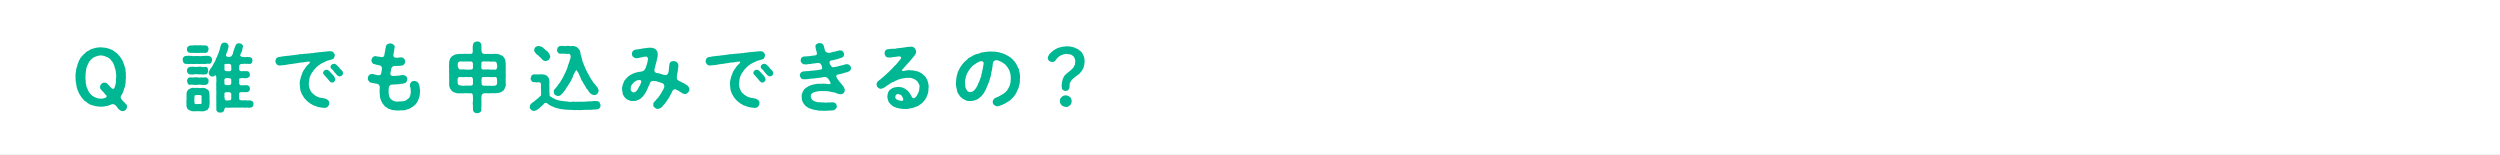<?xml version="1.0" encoding="UTF-8"?><svg xmlns="http://www.w3.org/2000/svg" width="1000" height="61.97" viewBox="0 0 1000 61.97"><rect x="0" y="0" width="1000" height="61.97" fill="#333333" stroke="none"/><defs><style>.d{fill:#fff;}.e{fill:#00b793;}</style></defs><g id="a"/><g id="b"><g id="c"><rect class="d" width="1000" height="61.97" transform="translate(1000 61.97) rotate(180)"/><path class="e" d="M50.79,42.78c0,.45-.24,.9-.54,1.2-.39,.36-.78,.48-1.26,.48-.54,0-1.02-.36-1.41-.69-.24-.21-.3-.3-.6-.69-.09-.24-.48-.75-.87-1.02-.45-.48-1.23-.51-1.68-.24-.81,.42-1.05,.39-1.44,.51-.48,.15-.93,.12-1.32,.27-.42,0-1.02,.03-1.35,.09-.57-.12-1.14-.06-1.89-.18-.51-.06-1.14-.3-1.8-.51-.27-.03-.63-.12-.87-.39-.42-.21-.54-.18-.81-.48-.18-.24-.51-.42-.75-.57-.33-.12-.45-.24-.72-.63-.21-.27-.51-.57-.81-.93-.27-.45-.51-.66-.69-1.05-.24-.3-.51-.84-.57-1.11-.12-.36-.42-.72-.45-1.17-.21-.3-.3-.84-.33-1.17-.03-.36-.15-.93-.21-1.23-.06-.45-.21-.84-.15-1.23-.15-.36,.03-.75-.03-1.26-.12-.51-.12-.84,.03-1.23-.06-.27,.09-.93,.15-1.23,0-.45,.09-.84,.21-1.2,.09-.27,.33-.66,.33-1.2,.18-.51,.3-.66,.45-1.17,.06-.36,.21-.63,.57-1.08,.03-.33,.39-.75,.66-1.02,.3-.39,.63-.63,.81-.93,.24-.15,.6-.3,.72-.66,.18-.21,.45-.33,.78-.57,.36-.09,.57-.27,.81-.45,.36-.24,.66-.27,.87-.42,.66-.12,1.14-.42,1.8-.51,.51-.09,1.38-.21,1.89-.18,.69,.06,1.35,.15,1.89,.18,.69,.09,1.11,.3,1.8,.51,.33,.06,.45,.24,.87,.39,.36,.09,.51,.39,.81,.48,.24,.27,.42,.39,.75,.54,.21,.24,.57,.54,.72,.66,.27,.42,.48,.6,.81,.93,.3,.33,.39,.75,.69,1.02,.15,.3,.42,.9,.57,1.11,0,.27,.36,.87,.45,1.17,.03,.48,.27,.81,.33,1.17,.21,.36,.24,.75,.21,1.23,0,.48,.18,.78,.12,1.23-.06,.42-.03,.87,.06,1.23-.15,.84-.12,1.53-.15,2.22,.06,.48-.24,.63-.18,1.08,.06,.24-.24,.84-.24,1.05-.24,.27-.24,.81-.36,1.02-.06,.45-.39,.84-.42,1.02-.15,.48-.24,.57-.6,1.08-.3,.36-.24,1.14,.3,1.62,.48,.66,.57,.69,.9,.96,.21,.18,.36,.39,.6,.66,.39,.3,.63,.69,.54,1.29Zm-4.35-11.97c.12-.54,.03-1.05-.06-1.5,.06-.36-.15-1.02-.21-1.5-.18-.39-.39-.96-.42-1.44-.21-.42-.42-.93-.6-1.35-.3-.54-.72-.69-.9-1.2-.24-.39-.72-.51-1.14-.87-.54-.15-.96-.39-1.32-.54-.63-.09-.84-.27-1.5-.21-.45-.06-1.02,.15-1.44,.21-.42,.27-1.05,.3-1.32,.54-.57,.27-.72,.63-1.14,.9-.3,.45-.66,.66-.9,1.17-.18,.33-.39,1.02-.63,1.35-.3,.54-.27,.99-.39,1.44-.03,.45-.21,1.11-.21,1.47,.03,.54-.12,1.05-.06,1.5-.12,.6,.12,1.05,.06,1.5,0,.66,.03,1.14,.21,1.5-.03,.57,.12,1.02,.39,1.47,.3,.51,.33,.99,.63,1.35,.27,.57,.54,.9,.9,1.17,.39,.51,.81,.66,1.11,.9,.45,.12,.75,.45,1.32,.57,.57,.09,.84,.27,1.5,.18,.36,.15,1.05,0,1.74-.27,.36-.03,.72-.54,.57-.84-.12-.36-.72-.6-.81-.93-.21-.3-.48-.6-.66-.72-.27-.27-.51-.6-.69-.75-.27-.24-.51-.66-.45-1.17,.06-.57,.24-.93,.6-1.23,.3-.27,.81-.57,1.29-.48,.57,.12,1.05,.36,1.32,.75,.18,.24,.3,.36,.57,.66,.18,.12,.51,.57,.78,.81,.48,.42,.99,.36,1.17-.03,.21-.75,.48-1.17,.45-1.62,.21-.42,.09-.84,.18-1.38-.09-.45,.12-.96,.06-1.41Z"/><path class="e" d="M74.31,25.53c-.51,.06-.78-.3-.93-.51-.15-.24-.3-.81-.3-1.08-.03-.3,0-.87,.3-1.05,.24-.27,.42-.45,.93-.51,.66-.12,1.5-.12,2.34,0,.69,.15,1.65,0,2.31,0,.87,.12,1.44,.12,2.31,0,.84,0,1.47-.12,2.34,0,.45,.12,.66,.33,.93,.51,.06,.24,.33,.81,.33,1.05,0,.36-.21,.78-.33,1.08-.33,.36-.45,.57-.93,.51-.3-.12-.75-.06-1.17,0-.36,.15-.81,0-1.17,.03-.66-.06-1.68,.12-2.31,0-.93-.03-1.59,.15-2.31,0-.78,.09-1.65,.09-2.34-.03Zm9.51,14.28c.12,.63,.06,1.14,0,1.86,0,.51-.18,.87-.15,1.14-.12,.33-.33,.63-.6,1.02-.21,.21-.69,.39-1.11,.54-.51,.15-.81,.27-1.23,.12-.42,.12-1.17-.09-1.5,0-.42-.15-1.11,.15-1.53,0-.33,.06-.96,.03-1.32-.15-.39-.21-.81-.18-1.17-.66-.27-.12-.48-.48-.48-.96-.21-.27-.24-.66-.12-1.05-.12-.72-.06-1.08,0-1.86,.06-.51-.03-1.29,0-1.86,.09-.42-.12-.69,.15-1.14-.03-.3,.42-.72,.6-1.02,.36-.12,.78-.45,1.11-.54,.45-.21,.72-.09,1.2-.09,.39,.12,1.08-.12,1.56,0,.45,.12,.93,.09,1.53,0,.42-.03,.84-.06,1.29,.12,.45,.24,.84,.39,1.17,.66,.24,.24,.36,.48,.48,.96,.06,.45,0,.66,.12,1.05-.06,.6,.06,1.35,0,1.86Zm-9-20.16c-.06-.39,.06-.72,.3-.99,.18-.12,.6-.33,.87-.48,.6,0,1.02,.03,1.59-.03,.45-.12,1.08,0,1.53,0,.63,.03,1.08-.12,1.53,0,.57-.06,.96,.09,1.59,.03,.48,.03,.75,.27,.9,.48,.21,.18,.27,.66,.3,.99-.15,.36-.12,.69-.3,1.02-.18,.21-.42,.45-.9,.48-.45,0-1.08-.06-1.59,0-.39-.09-1.02,.12-1.53,.03-.48-.06-1.05,.09-1.53-.03-.66,.06-1.08-.03-1.59,0-.33-.15-.63-.09-.87-.48-.3-.3-.45-.57-.3-1.02Zm8.31,7.59c-.06,.42,.12,.51,.12,.99,.09,.42-.06,.78-.3,.99,.06,.21-.24,.51-.72,.51-.63,.12-1.17,.15-1.59,0-.57,0-1.05,.03-1.53,0-.6-.06-1.05-.12-1.53,0-.6,.15-.99,.09-1.59,0-.39,.06-.54-.06-.87-.48-.27-.33-.36-.6-.3-1.02,0-.24,0-.66,.3-.99,.15-.24,.57-.36,.87-.48,.42,.03,1.11-.15,1.59-.03,.36,.09,1.08,.06,1.53,0,.57-.06,1.08-.12,1.53,0,.42,.15,1.02,.15,1.59,.03,.27-.12,.57,.18,.9,.48Zm-8.31,5.22c-.06-.42,.12-.57,.3-1.02,.03-.39,.54-.33,.87-.48,.63-.06,1.17,.15,1.59,0,.48,.03,1.05-.12,1.53,0,.39,.15,1.05,.09,1.53,0,.57,.03,.93,.09,1.59,0,.42-.03,.57,.21,.9,.48,.3,.21,.27,.75,.3,1.02-.06,.39,0,.69-.3,.99-.3,.27-.6,.51-.9,.48-.66,.06-1.17,.09-1.59,0-.57-.06-1.17-.12-1.53,0-.42,.09-1.14,.06-1.53,0-.63-.03-1.11-.12-1.59,0-.48,.06-.6-.18-.87-.51-.09-.33-.21-.72-.3-.96Zm5.85,6.15c.06-.33-.18-.45-.54-.57-.54-.06-1.38-.06-1.83,0-.36,.15-.51,.12-.51,.57,.03,.72-.12,1.53,0,2.37,0,.39,.12,.72,.51,.63,.63,.12,1.23-.12,1.83,0,.39,.12,.39-.09,.54-.63-.12-.27-.06-.66,0-1.2-.15-.36-.09-.87,0-1.17Zm20.76,2.97c-.12,.39-.06,.72-.3,.99-.36,.36-.57,.51-.9,.45-.57,.15-.99,.03-1.35,.03-.6-.09-.96,.15-1.32,0-.54-.06-.99-.06-1.32,0-.33-.12-.93,.12-1.32,0-.42-.06-.96,.06-1.32,0-.51-.09-.84,.09-1.32,0-.42-.06-.84,.18-1.59,0-.51-.12-.84,.27-.96,.63-.03,.45-.09,.81-.51,1.02-.18,.24-.78,.39-1.08,.3-.42,.12-.9-.06-1.08-.3-.36-.12-.57-.51-.51-.93-.06-.6,.03-1.29-.03-1.86,0-.72,.06-1.29,0-1.8-.09-.69,.03-1.17,0-1.83-.06-.48,.09-1.11,0-1.83,.03-.72-.09-1.32,0-1.8-.06-.51-.06-1.11,0-1.83,.12-.72-.06-1.23,0-1.98-.12-.72-.24-.9-.66-.6-.24,.42-.66,.36-.93,.36-.54,.06-.63-.21-1.02-.39-.15-.3-.39-.66-.45-1.02,.09-.42,.21-.81,.33-.99,.3-.48,.36-.78,.69-1.05,.21-.24,.36-.57,.66-1.08,.21-.39,.21-.48,.54-.99,.33-.42,.33-.6,.57-1.11,.06-.42,.24-.81,.51-1.11,.09-.48,.21-.72,.45-1.14,.24-.45,.24-.78,.39-1.17,.27-.33,.21-.63,.36-1.14,0-.3,.3-.84,.39-1.35,.21-.39,.27-.48,.54-.78,.12-.09,.45-.24,.9-.27,.45,.12,.81,.06,1.14,.39,.27,.15,.36,.75,.54,1.02-.12,.39-.15,.9-.3,1.32-.18,.42-.15,.81-.36,1.11-.24,.48-.36,.81-.45,1.23,0,.24,.24,.66,.99,.69,.63,.12,1.32-.24,1.44-.6,.36-.51,.45-.87,.48-1.26,0-.36,.24-.6,.33-.96,.09-.33,.06-.57,.33-.99,.24-.48,.3-1.05,.69-1.32,.15-.24,.69-.27,.96-.36,.48,.03,.75,.15,1.11,.36,.36,.18,.51,.69,.54,1.02-.24,.39-.24,.84-.3,1.26-.03,.24-.24,.87-.39,1.08-.21,.45-.42,.63-.45,1.14-.03,.09,.03,.21,.18,.33,.24,.21,.69,.39,1.11,.3,.57,.15,1.08,.15,1.35,.03,.36-.09,.78,.15,1.11,0,.3,.06,.54,.3,.87,.42,.18,.21,.18,.66,.3,.93-.15,.45-.09,.78-.3,.96-.15,.24-.51,.57-.87,.45-.36,.09-.69-.12-1.14,0-.51-.12-.81-.06-1.5,0-.39-.03-.93,0-1.2,.27-.42,.33-.3,.63-.33,1.17-.06,.36-.03,1.02,.24,1.23,.36,.3,.75,.36,.9,.21,.96,0,1.41,.06,2.04,0,.21,.12,.72,.12,.81,.45,.15,.39,.33,.63,.3,.9-.09,.48-.03,.72-.27,.96-.27,.21-.54,.36-.84,.45-.57,.15-1.2,.03-2.04,.03-.27,.09-.6,0-.96,.15-.27,.18-.09,.78-.18,1.26s-.03,1.08,.3,1.29c.18,.21,.72,.3,.84,.15,.96,.15,1.56-.09,2.04,0,.36,.06,.66,.21,.81,.45,.21,.36,.39,.57,.3,.93,.09,.42-.12,.63-.27,.93-.33,.27-.36,.39-.84,.45-.48,.09-1.2-.06-1.86,.03-.6,.09-1.05-.09-1.14,.27-.36,.27-.27,.63-.18,.99-.06,.18,0,.39,0,.78,.06,.45-.15,.81,.24,1.02,.27,.27,.93,.15,1.44,.24,.54-.12,1.26-.03,1.62,.03,.48-.03,.75-.09,1.26,0,.42,.06,.75,.27,.87,.45,.27,.21,.24,.63,.33,.93Zm-11.46-7.74c.15,.21,.66,.15,1.17,.24,.45-.12,1.02,.03,1.14-.3,.3-.27,.21-.81,.24-1.14-.12-.45,.12-.75-.18-1.14-.18-.18-.84-.27-1.2-.27-.27-.12-1.02,.09-1.2,.27-.39,.24-.12,.9-.18,1.14,.09,.48-.12,1.08,.21,1.2Zm2.55,5.37c-.03-.21-.06-.63,0-1.08-.06-.18,.06-.84-.24-.99-.36-.3-.63-.3-1.14-.27-.36,.06-1.05-.09-1.26,.27-.21,.39-.15,.66-.06,.78-.09,.3-.15,.63,.03,1.2,.06,.18-.06,.63,.24,.84,.24,.39,.69,.24,1.05,.21,.36-.03,.87-.03,1.14-.15,.15-.18,.27-.45,.24-.81Zm0-12.21c-.12-.33,.12-.78-.21-1.2-.24-.3-1.17-.27-1.74-.24-.69,0-.9,.09-.81,.54-.03,.3,.12,.72,0,1.47,.03,.87,.51,.99,1.38,.87,.48,.15,.96,.12,1.23-.21,.21-.18,.18-.66,.15-1.23Z"/><path class="e" d="M131.7,41.28c-.03,.72-.27,1.05-.6,1.38-.42,.45-1.02,.54-1.41,.48-.72-.06-1.5-.12-2.07-.27-.27,0-.69-.18-.99-.3-.27-.12-.63-.18-.99-.36-.33,0-.72-.3-.93-.48-.27-.15-.69-.27-.87-.54-.36-.27-.54-.27-.81-.63-.42-.36-.45-.36-.75-.72-.42-.36-.84-.99-1.02-1.35-.27-.48-.66-.93-.75-1.5-.3-.42-.42-1.11-.45-1.59-.03-.48-.09-1.23-.15-1.68-.09-.57,0-1.14,.12-1.59,.12-.57,.3-1.05,.36-1.53,.24-.48,.42-.96,.57-1.5,.24-.57,.45-.9,.78-1.38,.27-.45,.45-.54,.66-.96,.15-.3,.39-.42,.78-.87,.12-.12,.24-.21,.48-.48,.24-.18,.39-.36,.24-.66-.09-.18-.42-.15-.96-.06-.3,.06-.63,.09-.84,.12-.57,.15-.9,.15-1.41,.18-.36,.03-.87,.06-1.41,.21-.54,.12-.87,.12-1.41,.21-.57,.06-1.05,.21-1.44,.21-.42,0-1.05,.15-1.41,.21-.36,0-.96,.24-1.41,.21-.51,.03-1.14,.09-1.86,.18-.51-.06-.93-.3-1.14-.54-.24-.42-.51-.84-.45-1.23,.06-.48,.21-1.02,.57-1.29,.24-.06,.3-.21,.72-.36,.48,0,.81-.06,1.32-.21,.78-.06,1.41-.21,1.98-.24,.57,.03,1.35-.15,1.95-.24,.51,0,.9-.03,1.32-.15,.51-.15,.93-.06,1.29-.15,.3-.18,.75-.12,1.32-.15,.33,.09,.84-.21,1.29-.15,.42,.06,.75-.06,1.29-.12,.39-.03,.96,.03,1.29-.15,.45,.03,.99,.06,1.32-.15,.36-.06,.81-.03,1.32-.12,.39-.15,.63-.09,1.17-.12,.51-.09,.66,0,1.26-.15,.27,.06,.93-.12,1.2-.12,.45,0,.75-.03,1.29-.09,.39-.03,1.05,.15,1.29,.45,.33,.39,.57,.72,.57,1.23,0,.24-.24,.84-.39,1.11-.18,.36-.66,.48-1.02,.57-.9,.27-1.41,.39-1.89,.54-.48,.27-.9,.54-1.44,.69-.51,.36-.96,.42-1.29,.78-.42,.27-.9,.6-1.29,1.02-.39,.48-.78,.78-1.08,1.14-.27,.54-.54,.81-.87,1.26-.3,.42-.33,.84-.51,1.02-.12,.51-.39,.81-.33,1.08-.06,.3-.18,.63-.18,1.14-.06,.33-.09,.6-.12,1.08-.03,.51,.12,1.02,.18,1.35,.12,.51,.27,.84,.42,1.14s.42,.87,.69,1.05c.36,.27,.6,.54,.96,.84,.54,.33,.81,.63,1.35,.75,.36,.24,1.02,.36,1.47,.45,.54,.03,.81,.12,1.44,.24,.42,.15,.84,.33,1.2,.63,.27,.24,.48,.69,.48,1.23Zm2.43-9.51c0,.36-.24,.72-.39,.87-.27,.27-.51,.39-.87,.39-.51,0-.87-.33-1.17-.72-.27-.3-.72-.9-1.02-1.23-.39-.45-.63-.69-1.08-1.2-.21-.24-.36-.36-.36-.78,0-.3,.3-.69,.42-.84,.36-.24,.63-.39,.9-.36,.54-.06,.93,.3,1.23,.6,.36,.36,.6,.75,.93,.99,.27,.39,.57,.54,.9,1.02,.24,.3,.51,.96,.51,1.26Zm2.67-1.56c-.33,.24-.63,.27-.9,.36-.51-.03-.81-.3-1.11-.54-.3-.36-.45-.57-.63-.75-.21-.09-.27-.3-.57-.66-.33-.45-.57-.81-1.05-1.14-.27-.18-.33-.42-.33-.78s.15-.51,.42-.84c.33-.18,.51-.3,.9-.33,.51-.09,.99,.3,1.26,.57,.36,.33,.72,.78,.93,.96,.15,.36,.51,.66,.93,1.02,.42,.48,.54,.72,.54,1.29,0,.45-.21,.6-.39,.84Z"/><path class="e" d="M167.89,35.1c-.03,.48,.24,.9,.12,1.41-.03,.51-.09,.93-.12,1.59-.12,.63-.33,.96-.42,1.5-.15,.48-.45,.9-.69,1.41-.3,.54-.69,.9-1.08,1.2-.33,.33-.87,.63-1.38,.96-.6,.3-.99,.6-1.59,.6-.54,.33-1.23,.36-1.65,.36-.57,0-1.14-.03-1.68,.09-.54-.03-1.17-.03-1.59-.12-.66,0-.99-.09-1.56-.33-.48-.09-1.05-.27-1.44-.69-.6-.33-.87-.48-1.23-1.02-.36-.3-.72-.9-.84-1.2-.18-.45-.51-.87-.54-1.38-.21-.36-.27-.99-.27-1.44,0-.42-.09-1.08-.09-1.44,.06-.54-.03-.93,.06-1.68,.09-.72-.54-1.29-1.11-1.41-.54-.12-.78-.18-1.17-.21-.42-.06-.72-.06-.9-.18-.6-.03-.9-.27-1.14-.6-.21-.24-.48-.6-.45-1.17,.03-.45,.09-.81,.45-1.2,.15-.3,.72-.54,1.14-.54,.42-.06,.72,.03,.99,.15,.54,.12,1.2,.33,1.86,.36,.3,.03,.84-.33,.93-.75,.09-.75,.18-1.17,.27-1.77,.06-.36,0-.72-.21-1.02-.12-.18-.51-.39-.81-.48-.45-.12-.87-.12-1.26-.21-.36-.06-.54-.27-.87-.27-.36,0-.63-.33-.75-.57-.15-.27-.33-.48-.3-.9,.03-.48,.21-.9,.45-1.17,.24-.24,.63-.54,1.11-.54,.36,0,.84,.27,1.2,.18,.21-.03,.84,.24,1.23,.21,.45,.15,1.08-.18,1.14-.63,.12-.6,.15-.99,.24-1.35,.06-.21,.18-.57,.18-1.08,.12-.48,.18-.63,.21-1.11,.09-.42,.24-.72,.63-.96,.18-.18,.87-.33,1.14-.33,.48,0,.96,.21,1.32,.48,.45,.24,.51,.87,.42,1.29-.09,.48-.21,.69-.18,1.08-.03,.39-.18,.9-.24,1.38-.12,.39-.15,.87,.21,1.23,.18,.18,.39,.27,.99,.27,.99,.03,1.23-.18,1.8-.15,.45-.03,.75,.15,1.17,.45,.24,.27,.54,.84,.45,1.23,.09,.45-.18,.81-.36,1.05s-.57,.57-.96,.54c-.72,.18-1.17,.09-1.71,.15-.57,.03-.84,.03-1.26,0-.51-.03-.93,.48-1.11,.72-.15,.21-.21,.54-.21,.81-.15,.54-.21,.96-.3,1.59-.09,.63,.63,.96,1.29,.9,.75-.06,1.56-.09,1.89-.12,.93-.06,1.35-.39,2.16-.24,.3,.06,.69,.21,1.05,.54,.39,.33,.33,.78,.39,1.11,0,.39-.18,.66-.24,.9-.18,.3-.36,.57-.66,.63-.39,.12-.87,.33-1.23,.3-.63,.09-1.08,.09-1.59,.21-.54-.03-1.02,.06-1.62,.09-.84-.06-1.2,.06-1.47,.27-.39,.3-.57,.69-.6,1.02-.03,.63-.03,.87-.06,1.23,.06,.75-.06,1.41,.21,1.89,.15,.27,.03,.69,.33,.87,.03,.33,.45,.51,.57,.72,.36,.3,.84,.63,1.29,.66,.57,.27,.99,.15,1.5,.15,.39-.06,.6,0,1.11-.06,.45-.09,.72,0,1.11-.18,.42,.06,.78-.21,1.02-.39,.33-.27,.48-.39,.84-.66,.39-.21,.57-.87,.72-1.29,0-.33,.24-.9,.18-1.47,.03-.42-.15-.81-.09-1.11,0-.45-.3-.84-.27-1.14-.09-.6,.24-1.17,.54-1.5,.27-.3,.72-.45,1.2-.45,.51,0,.9,.15,1.14,.36,.36,.3,.66,.51,.69,.96,.27,.54,.27,.9,.36,1.41Z"/><path class="e" d="M202.07,34.95c-.27,.63-.39,1.02-.87,1.41-.15,.09-.57,.42-.78,.48-.18,.12-.66,.24-.87,.3-.51,.03-1.11,.18-1.8,.18-.45-.12-.9-.03-1.32,0-.48-.12-.9,.12-1.32,0-.54-.06-.84-.03-1.44,0-.6,.09-1.08,.48-1.08,1.2,0,.84-.09,1.53,0,2.01,.03,.72,0,1.26,0,1.65-.15,.66,0,1.08-.03,1.71,.09,.54-.24,.78-.54,1.02-.42,.27-.6,.33-1.14,.36-.36,.06-.75-.03-1.14-.36-.27-.24-.63-.54-.54-1.02,.03-.48,0-1.05-.03-1.71-.06-.42-.15-1.14,0-1.65,0-.42,.09-1.17,0-2.01,0-1.02-.42-1.26-.9-1.2-.75-.06-1.05,.06-1.56,0-.42-.12-.84-.03-1.26,0-.51,0-.99,.06-1.26,0-.78,.09-1.38,.03-1.95-.21-.45-.06-.54-.15-.93-.36-.36-.09-.51-.45-.78-.63-.24-.36-.63-.75-.69-1.32-.27-.45-.12-.99-.18-1.5,.06-.57,0-1.35,0-1.92-.03-.63-.03-1.23,0-1.95-.12-.75,.03-1.29,0-1.92-.12-.63-.09-1.23,0-1.95-.06-.48,0-1.11,.21-1.62,.15-.6,.57-1.05,.87-1.41,.6-.27,.99-.66,1.65-.81,.51-.03,1.05-.15,1.77-.18,.3,.09,.72,0,1.29,0,.39-.06,.87-.06,1.26,0,.54,0,.96,.03,1.56,0,.63,0,.78-.18,.84-1.08-.03-1.11-.09-1.74,.09-2.52,0-.48,.24-.66,.54-1.02,.36-.09,.72-.36,1.14-.36,.45,.15,.84,.03,1.14,.36,.21,.39,.6,.63,.54,1.02,.06,.75,0,1.2,.03,2.28-.09,.6,.48,1.35,.93,1.32,.57,.09,1.05,.09,1.59,0,.57,.03,.87,.15,1.32,0,.36,.12,.78,.06,1.32,0,.69-.06,1.17,0,1.95,.21,.39,.24,.48,.3,.93,.39,.33,.21,.6,.33,.78,.6,.3,.33,.51,.75,.69,1.32,.15,.45,.06,.93,.18,1.5-.03,.57,0,1.41,0,1.95-.03,.69,.06,1.44,0,1.92,.09,.66,.03,1.17,0,1.95-.12,.66,.09,1.26,0,1.95,.12,.57,.03,1.08-.21,1.62Zm-12.9-2.82c.03-.27,.03-.75-.18-1.02-.3-.39-.66-.33-.93-.3-.78,.15-1.35-.12-1.95,0-.48,.12-1.14,0-1.74,0-.48-.09-.75-.12-1.11,.33-.33,.48-.3,.96-.18,1.5-.15,.93,.27,1.17,.39,1.35,.42,.18,.81,.24,1.29,.27,.42,.12,.66,.09,1.17,0,.51,.03,1.08-.06,1.59,0,.39-.12,1.05,.18,1.41-.21,.24-.15,.24-.33,.24-.75,0-.36,.09-.54,0-1.17Zm-6.09-5.7c0,.33,.12,.63,.39,.9,.06,.39,.45,.42,.72,.48,.87-.12,1.35-.06,1.92,0,.51-.03,1.05,.15,1.95,0,.57,.12,1.11-.06,1.11-.66,0-.3,.06-.69,0-1.32,0-.57,.06-.84-.39-1.08-.27-.36-1.02-.03-1.26-.15-.72,.06-1.2-.06-1.59,0-.39,.15-.96-.12-1.17,0-.39-.06-1.02-.12-1.47,.39-.18,.21-.21,.57-.21,1.44Zm15.78-.24c-.15-.87-.21-1.17-.45-1.44-.39-.12-.75-.12-1.26-.15-.33,.06-.78,.15-1.2,0h-1.65c-.42-.06-1.29-.15-1.59,.21-.24,.21-.18,.75-.12,1.02-.06,.15-.12,1.05,0,1.47,.06,.69,.69,.45,1.14,.51,.99,.03,1.32-.12,1.98,0,.42-.03,.99,.15,1.98,0,.21,.15,.78,.18,.96-.24,.18-.33,.3-.84,.21-1.38Zm0,6.21c-.15-.36,.12-.87-.21-1.29-.15-.24-.48-.39-.96-.3-.96,.06-1.35,.06-1.98,0-.51,.06-.99-.09-1.8,0-.42-.09-.96-.03-1.08,.21-.24,.18-.18,.69-.24,1.11,.06,.3,0,.57,.03,1.05,.06,.51,0,.75,.33,.87,.27,.39,.84,.24,1.35,.21,.66,.12,1.26,.09,1.65,0,.33,.15,.87,.15,1.23,0,.42,.15,.96,.09,1.41-.33,.3-.15,.18-.57,.27-1.53Z"/><path class="e" d="M240.22,42.09c-.03,.51-.06,.96-.36,1.08-.21,.33-.39,.57-.84,.51-.27,.09-.75,.09-1.11,.15-.27-.09-.75,.12-1.11,.03-.57,.18-1.23-.03-1.89,.09-.72-.03-1.26,0-2.1,.06-.6,.03-1.5,.09-2.13,0-.69,0-1.26,.06-1.77-.03-.54-.06-1.29-.03-1.74-.06-.51-.09-1.23,0-1.77-.18-.6,.03-1.26-.12-1.74-.27-.45-.18-.57-.03-.96-.24-.39,0-.57-.15-.96-.3-.18-.15-.51-.3-.9-.36-.36-.09-.51-.33-.9-.48-.36-.12-.69-.42-1.08-.78-.39-.18-.87-.24-1.11,.03-.36,.51-.69,.6-.96,.96-.27,.24-.63,.51-.84,.75-.39,.3-.51,.54-.87,.69-.39,.3-.84,.54-1.53,.66-.42-.06-.96-.27-1.17-.51-.24-.36-.63-.78-.48-1.14,0-.63,.39-1.23,.87-1.53,.42-.39,.78-.54,1.14-.84,.33-.21,.54-.63,.93-.75,.33-.24,.45-.45,.84-.75,.15-.15,.45-.54,.75-.75-.03-.75-.06-1.56-.03-2.22-.03-.81-.06-1.68,0-2.31-.06-.48-.42-.63-.9-.72-.72,.15-1.2,.06-1.89-.03-.51,.12-.72-.18-.99-.48-.3-.36-.42-.78-.36-1.08,.09-.51,.24-.78,.36-1.08,.36-.27,.66-.51,.99-.48,.36,.03,.93,.12,1.35-.03,.42,.15,.72,.09,1.29,0,.57,.09,.96,0,1.5,.15,.36,.18,1.05,.33,1.29,.75,.39,.42,.6,.9,.6,1.26,.18,.42,.06,.96,.15,1.38-.15,.42-.09,.72,0,1.23-.12,.45,.03,.72,0,1.23-.12,.51-.06,.78,0,1.26-.03,.27,.12,.78,0,1.23,.12,.18,.36,.51,.81,.63,.12,.21,.54,.33,.87,.54,.33,.12,.72,.33,.96,.45,.45,.15,.75,.27,1.05,.3,.51,.3,1.17,.12,1.77,.33,.54,.03,1.17,.12,1.8,.18,.6,.18,1.32,.21,1.8,.06,.66-.09,1.23,.15,1.8,.03,.6-.03,1.23,.03,1.95-.03,.75,.03,1.35,.03,1.95-.06,.75-.12,1.38-.03,1.95-.09,.54-.15,1.2-.12,2.01-.12,.39,0,.99,.15,1.23,.45,.15,.39,.42,.78,.48,1.23Zm-26.55-22.08c.09-.48,.06-.78,.54-1.17,.21-.21,.9-.45,1.23-.48,.57,.15,1.05,.21,1.41,.48,.45,.15,.66,.63,1.11,.9,.15,.18,.48,.48,.66,.57,.36,.21,.54,.3,.69,.66,.45,.66,.78,1.17,.81,1.65-.06,.6-.36,.87-.57,1.26-.3,.3-.81,.48-1.26,.54-.57-.03-1.05-.18-1.44-.72-.39-.15-.45-.66-.72-.75-.24-.12-.51-.36-.63-.63-.42-.24-.9-.6-1.2-1.08-.27-.15-.63-.72-.63-1.23Zm7.86,16.71c-.12-.33,.03-.75,.39-1.11,.36-.27,.45-.57,.75-.9,.3-.24,.36-.45,.57-.75,.12-.36,.42-.48,.54-.72,.3-.24,.39-.63,.51-.78,.18-.36,.21-.45,.48-.78,.12-.36,.33-.42,.45-.78,.18-.24,.12-.45,.42-.81,.03-.15,.15-.42,.39-.84,.09-.27,.24-.51,.39-.84,.36-.6,.3-.99,.66-1.68,.06-.63,.33-1.02,.57-1.74,.03-.39,.18-.75,.3-.96,.03-.18,.27-.63,.3-1.14,.15-.63-.24-1.26-.6-1.38-.75,.12-1.08,.12-1.38,0-.66-.06-1.47-.06-2.16-.03-.3,.15-.75-.21-.93-.51-.27-.18-.45-.63-.3-1.02-.15-.3,.21-.81,.3-1.05,.33-.3,.57-.51,.93-.48,.3,0,.87-.15,1.2-.03,.27,.09,.9,.06,1.23,0,.45-.06,.84-.12,1.2,0,.27,.12,.72,.12,1.17,0,.69-.06,1.14,.21,1.62,.33,.39,.33,.84,.63,1.23,1.14,.21,.51,.3,.75,.42,1.23,.09,.36,.03,1.02,.3,1.29,.15,.63,.27,1.05,.33,1.41,.15,.63,.27,.99,.51,1.47,.21,.48,.27,1.02,.57,1.41,.12,.42,.42,1.08,.6,1.41,.33,.57,.33,.84,.72,1.38,.36,.36,.42,1.08,.78,1.38,.15,.36,.54,1.02,.84,1.35,.36,.51,.51,1.02,.93,1.26,.24,.33,.33,.6,.57,.69,.03,.18,.39,.6,.57,.72,.39,.54,.45,1.02,.54,1.38,.06,.63-.33,.93-.51,1.26-.48,.33-.66,.6-1.23,.54-.6-.06-1.2-.27-1.62-.81-.36-.36-.51-.33-.63-.75-.12-.12-.36-.51-.51-.72-.33-.21-.63-.72-.69-1.02-.12-.27-.36-.66-.66-1.08-.33-.39-.42-.69-.63-1.08-.21-.39-.54-.66-.57-1.11-.21-.42-.33-.75-.51-1.14-.24-.36-.27-.69-.51-1.14-.27-.27-.42-.69-.81-1.23-.57,.72-.78,1.17-.9,1.5-.27,.3-.45,.75-.54,1.29-.3,.57-.3,.84-.63,1.23-.12,.54-.54,.96-.66,1.23-.15,.42-.57,.69-.72,1.2-.42,.33-.57,.78-.78,1.17-.18,.27-.57,.9-.84,1.11-.21,.33-.63,.9-.96,1.11-.3,.39-.9,.63-1.35,.6-.39-.12-.81-.06-1.17-.51-.45-.21-.45-.66-.48-1.17Z"/><path class="e" d="M275.34,34.65c.27,.39,.48,.6,.39,1.08,.09,.57-.21,.93-.51,1.29-.42,.39-.63,.54-1.23,.6-.39,0-.75-.21-1.08-.33-.3-.27-.81-.48-1.05-.66-.36-.27-.48-.33-.9-.54-.27-.06-.33-.24-.72-.36-.42-.09-1.05,.21-1.11,.42-.27,.36-.3,.66-.48,.9-.18,.48-.39,.63-.48,.93-.12,.3-.42,.66-.48,.9-.24,.24-.33,.75-.54,.87-.36,.18-.33,.69-.6,.87-.3,.36-.36,.57-.63,.81-.09,.21-.36,.45-.69,.78-.21,.36-.51,.75-.93,.9-.3,.24-.84,.48-1.23,.45-.57,0-.84-.21-1.2-.54-.48-.24-.6-.69-.54-1.23-.06-.3,.06-.78,.51-1.2,.24-.27,.48-.36,.69-.72,.06-.36,.33-.3,.6-.69,.24-.12,.33-.51,.54-.72,.27-.12,.21-.57,.51-.75,.3-.36,.24-.36,.48-.78,.03-.33,.3-.39,.45-.78,.18-.18,.15-.39,.57-1.2,.15-.51-.03-1.32-.54-1.59-.51-.24-1.23-.45-1.8-.57-.45-.27-.96-.33-1.68-.42-.75-.15-1.5,.36-1.62,.72-.21,.45-.3,.69-.36,.93-.12,.3-.33,.57-.45,.96-.15,.45-.33,.72-.45,.96-.24,.36-.27,.78-.48,.93-.15,.45-.48,.69-.51,.9-.21,.24-.45,.45-.63,.84-.27,.24-.57,.39-.78,.72-.48,.3-.84,.6-1.47,.78-.39,.21-1.14,.36-1.65,.27-.66,.12-1.38-.09-1.77-.33-.63-.15-1.14-.57-1.5-1.02-.33-.27-.39-.48-.54-.78-.18-.27-.42-.48-.36-.84-.06-.45-.27-1.2-.24-1.83-.12-.48,.12-.96,.21-1.56,.15-.39,.27-.84,.57-1.41,.09-.51,.54-.75,.9-1.26,.42-.45,.72-.81,1.14-1.05,.45-.27,.75-.51,1.32-.75,.36-.12,.87-.45,1.38-.51,.54-.09,.99-.36,1.47-.3,.51-.09,1.14-.15,1.5-.39,.24-.18,.51-.36,.63-.72,.3-.33,.42-.66,.51-1.11,.15-.45,.21-.69,.36-1.08,.06-.3,.27-1.11,.36-1.71,.06-.45-.24-1.2-.93-1.08-.57,0-1.02,.06-1.41,.24-.39,.12-.78,.09-1.2,.24-.36,.12-.69,.15-1.11,.15-.72-.06-1.05-.27-1.38-.63-.27-.27-.42-.72-.42-1.08,.03-.48,.12-.78,.39-1.14,.15-.18,.51-.45,1.02-.57,.42-.06,.96-.15,1.29-.18,.33-.06,.75-.09,1.26-.21,.45-.12,.69-.12,1.23-.18,.51-.12,.81-.03,1.26-.18,.84-.09,1.53-.06,2.07,.15,.48,.03,.84,.3,1.17,.66,.27,.3,.39,.54,.51,.87,.15,.39,.09,.75,.15,.96,.06,.39-.06,.57-.06,.78-.15,.6-.18,1.11-.36,1.59-.03,.3-.12,.81-.24,1.08-.18,.42-.27,.99-.33,1.29-.09,.48-.27,.81-.36,1.56-.06,.57,.27,.96,.81,1.11,.75,.09,1.26,.24,1.77,.39,.51,.27,1.11,.39,1.77,.48,.51,.15,1.11-.42,1.29-1.14,.06-.6,.18-.96,.18-1.35-.03-.36,.15-.69,.09-1.08,.12-.81,.12-1.29,.57-1.68,.3-.24,.78-.36,1.23-.36s.87,.12,1.29,.48c.33,.27,.57,.66,.6,1.26,.03,.45-.03,.9-.18,1.5,0,.63-.12,.96-.18,1.41-.15,.6-.21,1.02-.27,1.71-.06,.36,.09,1.14,.45,1.29,.51,.36,.84,.51,1.29,.66,.45,.24,.6,.42,.99,.54,.39,.12,.72,.54,.99,.6,.42,.12,.72,.51,.9,.78Zm-19.17-.96c.18-.45,.33-.78,.36-1.11,.06-.27-.45-.78-1.05-.54-.72,.03-.99,.24-1.14,.39-.36,.27-.54,.18-.78,.48-.33,.48-.75,.78-.93,1.14-.3,.39-.36,.96-.36,1.38,0,.36,.03,.78,.27,1.02,.12,.18,.27,.42,.75,.48,.33,.09,.87-.09,1.14-.42,.36-.27,.51-.48,.78-.99,.09-.33,.27-.54,.48-.93,.24-.24,.33-.57,.48-.9Z"/><path class="e" d="M303.79,41.28c-.03,.72-.27,1.05-.6,1.38-.42,.45-1.02,.54-1.41,.48-.72-.06-1.5-.12-2.07-.27-.27,0-.69-.18-.99-.3-.27-.12-.63-.18-.99-.36-.33,0-.72-.3-.93-.48-.27-.15-.69-.27-.87-.54-.36-.27-.54-.27-.81-.63-.42-.36-.45-.36-.75-.72-.42-.36-.84-.99-1.02-1.35-.27-.48-.66-.93-.75-1.5-.3-.42-.42-1.11-.45-1.59-.03-.48-.09-1.23-.15-1.68-.09-.57,0-1.14,.12-1.59,.12-.57,.3-1.05,.36-1.53,.24-.48,.42-.96,.57-1.5,.24-.57,.45-.9,.78-1.38,.27-.45,.45-.54,.66-.96,.15-.3,.39-.42,.78-.87,.12-.12,.24-.21,.48-.48,.24-.18,.39-.36,.24-.66-.09-.18-.42-.15-.96-.06-.3,.06-.63,.09-.84,.12-.57,.15-.9,.15-1.41,.18-.36,.03-.87,.06-1.41,.21-.54,.12-.87,.12-1.41,.21-.57,.06-1.05,.21-1.44,.21-.42,0-1.05,.15-1.41,.21-.36,0-.96,.24-1.41,.21-.51,.03-1.14,.09-1.86,.18-.51-.06-.93-.3-1.14-.54-.24-.42-.51-.84-.45-1.23,.06-.48,.21-1.02,.57-1.29,.24-.06,.3-.21,.72-.36,.48,0,.81-.06,1.32-.21,.78-.06,1.41-.21,1.98-.24,.57,.03,1.35-.15,1.95-.24,.51,0,.9-.03,1.32-.15,.51-.15,.93-.06,1.29-.15,.3-.18,.75-.12,1.32-.15,.33,.09,.84-.21,1.29-.15,.42,.06,.75-.06,1.29-.12,.39-.03,.96,.03,1.29-.15,.45,.03,.99,.06,1.32-.15,.36-.06,.81-.03,1.32-.12,.39-.15,.63-.09,1.17-.12,.51-.09,.66,0,1.26-.15,.27,.06,.93-.12,1.2-.12,.45,0,.75-.03,1.29-.09,.39-.03,1.05,.15,1.29,.45,.33,.39,.57,.72,.57,1.23,0,.24-.24,.84-.39,1.11-.18,.36-.66,.48-1.02,.57-.9,.27-1.41,.39-1.89,.54-.48,.27-.9,.54-1.44,.69-.51,.36-.96,.42-1.29,.78-.42,.27-.9,.6-1.29,1.02-.39,.48-.78,.78-1.08,1.14-.27,.54-.54,.81-.87,1.26-.3,.42-.33,.84-.51,1.02-.12,.51-.39,.81-.33,1.08-.06,.3-.18,.63-.18,1.14-.06,.33-.09,.6-.12,1.08-.03,.51,.12,1.02,.18,1.35,.12,.51,.27,.84,.42,1.14s.42,.87,.69,1.05c.36,.27,.6,.54,.96,.84,.54,.33,.81,.63,1.35,.75,.36,.24,1.02,.36,1.47,.45,.54,.03,.81,.12,1.44,.24,.42,.15,.84,.33,1.2,.63,.27,.24,.48,.69,.48,1.23Zm2.43-9.51c0,.36-.24,.72-.39,.87-.27,.27-.51,.39-.87,.39-.51,0-.87-.33-1.17-.72-.27-.3-.72-.9-1.02-1.23-.39-.45-.63-.69-1.08-1.2-.21-.24-.36-.36-.36-.78,0-.3,.3-.69,.42-.84,.36-.24,.63-.39,.9-.36,.54-.06,.93,.3,1.23,.6,.36,.36,.6,.75,.93,.99,.27,.39,.57,.54,.9,1.02,.24,.3,.51,.96,.51,1.26Zm2.67-1.56c-.33,.24-.63,.27-.9,.36-.51-.03-.81-.3-1.11-.54-.3-.36-.45-.57-.63-.75-.21-.09-.27-.3-.57-.66-.33-.45-.57-.81-1.05-1.14-.27-.18-.33-.42-.33-.78s.15-.51,.42-.84c.33-.18,.51-.3,.9-.33,.51-.09,.99,.3,1.26,.57,.36,.33,.72,.78,.93,.96,.15,.36,.51,.66,.93,1.02,.42,.48,.54,.72,.54,1.29,0,.45-.21,.6-.39,.84Z"/><path class="e" d="M340.39,27.3c0,.54-.21,.87-.6,1.11-.54,.36-.9,.48-1.29,.54-.36,.06-.84,.21-1.11,.3-.51,.18-.69,.3-1.14,.3-.33,.18-.78,.18-1.32,.3-.51,.18-.45,.84-.27,1.17,.33,.6,.48,.84,.78,1.17,.18,.39,.51,.63,.81,1.02,.33,.42,.51,.54,.81,.99,.51,.51,.57,.93,.84,1.5,.03,.9-.18,1.23-.42,1.53-.36,.24-.63,.45-1.2,.48-.27,.03-.54-.09-.81-.15-.21,.09-.54-.15-.81-.27-.39-.21-.81-.27-1.38-.39-.36-.09-.87-.15-1.44-.27-.45-.18-.99-.09-1.44-.18-.51,.03-1.08-.06-1.44-.03-.39,.03-.84,0-1.38,.03-.45,.03-1.02,.27-1.53,.3-.6,.15-1.11,.45-1.26,.66-.45,.3-.51,.66-.48,1.26,.09,.48,.33,1.05,.63,1.32,.27,.21,.81,.54,1.53,.72,.51,.3,1.26,.09,1.86,.24,.54,0,1.14,.03,1.56,.06,.6,.15,.96-.03,1.47-.06,.45,.12,.87,0,1.53-.06,.33,.03,.99,.12,1.29,.39,.39,.36,.45,.66,.54,1.23,.06,.3-.12,.75-.3,.9-.3,.36-.54,.51-.75,.57-.42,.27-1.2,.18-1.86,.27-.75-.06-1.59,.18-1.89,.03-.51,.03-.84,.09-1.44-.03-.48,.06-.84,.09-1.44-.12-.51-.09-.99-.09-1.41-.24-.39-.06-.9-.18-1.38-.42-.45-.03-1.14-.42-1.47-.72-.6-.3-.78-.6-1.2-1.14-.24-.39-.6-.84-.69-1.38-.12-.54-.24-.9-.21-1.5-.12-.45,.12-1.17,.21-1.5,.12-.3,.27-.75,.6-1.17,.15-.48,.51-.51,.9-.93,.42-.15,.69-.54,1.14-.69,.51-.09,.72-.45,1.29-.48,.6-.27,.84-.09,1.41-.33,.33-.15,.9,0,1.38-.15,.51,.06,.78,.12,1.32-.03,.75-.03,1.59,.09,2.13,.15,.45,.09,.9,.12,1.08-.12,.27-.33-.06-.72-.33-1.17-.18-.3-.36-.63-.75-1.08-.33-.27-.9-.48-1.17-.45-.54,.06-.87,.09-1.35,.24-.45,.09-.66,.06-1.14,.15-.48,.03-.87,.15-1.14,.12-.51,.15-.81,.09-1.17,.12-.54,.06-.9,0-1.17,.12-.33-.06-.72,.24-1.14,.12-.57,.12-.78,.09-1.23,.03-.57,.06-.96-.15-1.14-.45-.15-.21-.51-.63-.45-1.14-.12-.33,.27-.78,.39-1.08,.21-.12,.51-.33,1.02-.48,.33-.06,.69,.06,.99-.06,.54-.09,1.23,.06,1.77-.15,.45-.15,1.23,.03,1.77-.18,.51,.03,1.23-.09,2.1-.27,.24-.03,.6,0,.81-.42,.15-.3,.03-.87-.18-1.26-.18-.33-.27-.63-.69-.87-.42-.21-.72-.15-.96-.15-.84,.12-1.62,.3-2.04,.27-.63,.21-.96,.18-1.56,.18-.54,.18-1.14,.21-1.53,.09-.39,.15-.75-.18-1.11-.45-.27-.42-.57-.69-.45-1.14,.03-.45,.09-.84,.36-1.05,.24-.15,.48-.42,.96-.48,.6,0,1.17-.03,1.62-.12,.48,.09,.9-.09,1.41-.15,.48-.06,.78-.06,1.56-.21,.33-.03,.63-.3,.57-.78-.06-.39-.12-.87-.27-1.11-.15-.51-.33-1.38-.33-1.62,.06-.51,.12-.84,.57-1.02,.39-.27,.6-.39,1.17-.33,.75-.06,1.2,.27,1.53,.9,.06,.27,.24,.63,.27,.93,.12,.33,.15,.93,.42,1.41,.18,.27,.78,.6,1.05,.63,.78,.09,1.05-.06,1.65-.24,.39-.12,.81-.27,1.23-.24,.39-.12,.78-.33,1.26-.33,.36-.15,.6-.27,.78-.15,.54,.03,.9,.18,1.11,.48,.18,.42,.51,.72,.45,1.11-.12,.66-.21,.96-.78,1.23-.36,.12-.9,.39-1.5,.51-.36,.21-.93,.33-1.26,.33-.39,.21-.99,.21-1.71,.39-.45,.12-.81,.51-.48,1.32,.18,.3,.51,1.08,.81,1.14,.21,.3,.45,.24,.81,.21,.72-.24,1.35-.15,1.83-.39,.57-.18,.96-.3,1.44-.36,.39-.09,.93-.27,1.47-.42,.72-.21,1.32,.21,1.56,.42,.42,.27,.54,.75,.54,1.17Z"/><path class="e" d="M371.38,33.63c.09,.39,.06,.75,.09,1.23-.15,.51-.03,1.23-.15,1.65,0,.48-.21,1.02-.42,1.59-.27,.57-.39,1.17-.72,1.47-.3,.63-.78,1.02-1.02,1.32-.15,.12-.51,.63-.78,.69-.33,.3-.69,.36-.81,.54-.18,.27-.51,.39-.93,.48s-.6,.27-.93,.36c-.36,.12-.78,.3-.96,.27-.36,.03-.6,.12-.96,.18-.66,.21-1.44,.27-2.04,.15-.54,.09-.96-.09-1.35-.09-.39,.03-.9-.24-1.35-.24-.42-.15-.96-.27-1.26-.48-.54-.12-.75-.33-1.17-.72-.27-.15-.6-.54-.69-.69-.18-.24-.51-.48-.54-.78-.15-.63-.45-1.08-.45-1.86,.03-.39,.06-1.08,.27-1.5,.12-.54,.27-.75,.78-1.29,.51-.27,.84-.69,1.5-.87,.42-.15,1.23-.18,1.71-.27,.27,0,.81,0,1.23,.12,.42,.03,.87,.24,1.14,.39,.45,.21,.78,.45,1.05,.63,.3,.15,.57,.54,.87,.84,.18,.33,.27,.57,.54,.75,.06,.15,.24,.48,.54,.99,.21,.54,.78,.96,1.14,.75,.63-.33,.9-.72,1.08-1.08,.3-.54,.54-1.08,.75-1.53,.21-.63,.12-1.2,.24-1.74,.12-.42,0-.96-.27-1.35-.24-.3-.33-.78-.72-1.14-.15-.18-.54-.39-.75-.57-.24-.21-.57-.21-.87-.39-.51-.33-1.11-.3-1.86-.3-.42-.06-1.02,.03-1.35,.09-.33-.03-.9,.21-1.29,.21-.45,.21-.96,.27-1.26,.36-.45,.18-.75,.42-1.23,.48-.36,.27-.63,.51-1.14,.57-.45,.18-.84,.48-1.14,.66-.3,.3-.72,.54-1.11,.72-.27,.18-.63,.57-1.11,.81-.27,.21-.75,.36-1.32,.48-.36,.09-.93-.24-1.2-.51-.45-.3-.42-.78-.54-1.2,0-.6,.33-1.17,.78-1.5,.42-.36,.9-.57,1.26-1.02,.21-.06,.39-.39,.72-.6,.24-.18,.36-.33,.66-.57,.18-.27,.48-.27,.69-.63,.06-.33,.48-.27,.66-.63,.12-.12,.48-.39,.63-.63,.3-.21,.48-.45,.6-.57,.15-.18,.51-.48,.66-.69,.12-.21,.33-.39,.63-.66,.36-.42,.66-.51,.93-1.02,.15-.24,.63-.6,.9-1.02,.51-.63,.84-1.05,.69-1.35-.15-.39-.57-.42-1.53-.27-.48,.03-1.08,.21-1.68,.18-.6,.21-1.29,.24-1.74,.15-.66,.06-.99-.15-1.2-.48-.24-.24-.39-.63-.48-1.23,.12-.42,.09-.75,.42-1.11,.15-.27,.72-.48,1.08-.51,.36,.12,.66-.15,.96-.09,.3,.06,.93-.03,1.2-.09,.39,.12,.72,.03,1.23-.12,.27,0,.69-.06,1.23-.15,.51,0,.72-.03,1.17-.15,.36,.03,.75-.09,1.17-.15,.36-.12,.9-.15,1.17-.18,.39,.09,.54-.06,.99-.06,.66,0,.99,.21,1.41,.57,.3,.45,.6,.84,.6,1.38,0,.57-.09,.9-.48,1.38-.15,.36-.54,.75-.9,1.14-.27,.27-.3,.54-.6,.72-.33,.39-.57,.63-.66,.78-.33,.36-.48,.6-.63,.72-.36,.27-.51,.39-.63,.72-.33,.27-.42,.39-.66,.72-.33,.33-.54,.54-.66,.72-.21,.18-.33,.27-.39,.45-.09,.24,.12,.57,.69,.42,.6-.18,1.38-.3,2.13-.33,.57,.12,1.11,.09,1.68,.12,.63,.24,1.23,.21,1.68,.39,.57,.09,.93,.45,1.53,.72,.57,.27,.78,.75,1.32,1.11,.27,.24,.48,.51,.72,.99,.18,.3,.33,.6,.51,1.08,.09,.51,.12,.72,.3,1.17Zm-10.59,6.72c.48-.06,.54-.45,.54-.66-.15-.36-.18-.69-.48-1.11-.15-.42-.39-.39-.69-.69-.39-.18-.75-.27-1.02-.27-.6-.03-.99,.48-.99,1.05-.12,.3,.03,.69,.36,.93,.12,.36,.57,.27,.93,.51,.27,.09,.69,.21,1.35,.24Z"/><path class="e" d="M407.97,32.46c.03,.51-.12,.75-.18,1.17,.03,.51-.3,.69-.27,1.17,0,.24-.36,.9-.42,1.11-.27,.27-.33,.84-.51,1.05-.12,.45-.51,.84-.63,1.02-.18,.45-.45,.69-.72,.93-.3,.45-.66,.57-.87,.87-.18,.39-.69,.51-1.05,.81-.48,.39-1.02,.57-1.32,.81-.54,.3-.99,.48-1.38,.66-.51,.12-.81,.3-1.32,.42-.66,.18-1.26-.18-1.62-.48-.33-.21-.66-.66-.57-1.26-.12-.27,.18-.72,.36-1.05,.24-.33,.6-.39,.93-.66,.51-.24,.78-.21,1.17-.51,.24-.09,.63-.33,1.05-.57,.21-.12,.81-.48,1.02-.66,.42-.27,.66-.54,.9-.84,.39-.18,.48-.72,.81-1.14,.09-.36,.51-.72,.57-1.26,.18-.33,.21-.96,.33-1.38,.03-.54-.06-.81,.09-1.41-.15-.39,0-.87-.12-1.38-.03-.48-.24-.78-.36-1.35-.06-.39-.42-.81-.6-1.23-.21-.45-.54-.66-.81-1.08-.3-.48-.96-.84-1.26-1.08-.42-.3-.93-.57-1.44-.75-.36-.18-.6-.27-1.2-.33-.54-.03-1.29,.45-1.35,.96-.18,.9-.12,1.38-.24,1.8-.03,.6-.21,1.14-.24,1.5-.24,.48-.18,1.14-.3,1.53-.03,.42-.24,.93-.39,1.47-.24,.57-.27,1.14-.45,1.47-.18,.63-.51,1.05-.57,1.44-.18,.42-.42,.81-.63,1.41-.09,.21-.24,.69-.57,1.05-.06,.36-.33,.66-.63,.99-.33,.45-.45,.69-.78,.93s-.66,.48-.9,.78c-.51,.36-1.08,.54-1.65,.75-.48,.18-1.02,.24-1.77,.27-.75,.06-1.53-.06-2.01-.42-.21-.03-.63-.33-.9-.48-.42-.15-.45-.42-.81-.66-.48-.33-.63-.78-.93-1.23-.42-.36-.51-.87-.63-1.41-.09-.45-.15-.93-.33-1.53,0-.54-.18-.99-.09-1.53,.03-.48,.12-.81,.06-1.2,.12-.36,.15-.72,.18-1.17,.06-.48,.15-.72,.3-1.14,.06-.3,.12-.87,.39-1.11,.18-.36,.21-.69,.51-1.08,.09-.24,.33-.72,.6-.99s.45-.78,.72-.96c.24-.33,.42-.6,.78-.87,.45-.45,.81-.66,1.08-.96,.27-.42,.66-.63,1.2-.84,.3-.09,.81-.6,1.23-.69,.39-.27,.84-.42,1.32-.57,.45,0,1.02-.15,1.38-.42,.51-.24,.96-.12,1.41-.3,.39-.09,.78-.06,1.41-.18,.33-.06,.93-.12,1.44-.06,.33,0,.69,.06,1.2,.03,.42-.03,.66,.09,1.17,.15,.51,0,.75,.21,1.17,.21,.39,.21,.69,.24,1.14,.33,.36,.18,.84,.42,1.11,.45,.36,.27,.81,.51,1.05,.57,.27,.15,.6,.48,.99,.66,.39,.3,.63,.57,.9,.81s.39,.54,.69,.75c.15,.21,.45,.72,.6,.84,.03,.18,.39,.72,.48,.9,.06,.39,.36,.63,.42,.93,.24,.27,.3,.54,.33,.99,0,.36,.24,.6,.21,.99,.24,.69,.12,1.44,.18,2.04-.12,.27-.09,.96-.06,1.2Zm-14.52-7.32c-.03-.42-.57-.75-.99-.66-.42,.06-.75,.15-.96,.27-.3,.15-.6,.36-.87,.48-.24,.09-.57,.54-.93,.6-.39,.33-.6,.39-.81,.69-.27,.15-.36,.48-.72,.78-.27,.27-.39,.69-.63,.84-.06,.3-.3,.48-.54,.93-.27,.42-.27,.51-.42,.96-.15,.45-.33,.75-.3,1.02-.21,.81-.36,1.5-.27,2.1,.06,.48,.12,.72,.09,1.14,.09,.27,.03,.84,.3,1.2,.24,.36,.3,.66,.63,.96,.24,.24,.72,.42,1.05,.39,.39-.03,.84-.15,1.11-.3,.24-.15,.45-.51,.81-.75,.3-.36,.45-.72,.69-1.02,.18-.24,.33-.63,.51-1.05,.15-.36,.21-.66,.51-1.14,.12-.45,.33-.81,.42-1.2,.09-.36,.36-.72,.39-1.2-.03-.3,.09-.72,.3-1.23-.03-.27,.12-.69,.24-1.23,.06-.42,.21-.87,.21-1.26s.24-.69,.18-1.32Z"/><path class="e" d="M433.74,25.86c-.06,.36-.21,.72-.33,1.23-.18,.36-.39,.63-.57,1.11-.27,.48-.63,.63-.81,1.02-.24,.33-.57,.57-.78,.66-.39,.15-.51,.51-.78,.6-.18,.12-.54,.33-.78,.6-.36,.24-.48,.54-.75,.63-.45,.48-.57,.78-.81,1.17-.24,.36-.33,.81-.3,1.44,.03,.63-.12,1.26-.51,1.59-.15,.36-.54,.42-1.05,.45-.36,.09-.87-.18-1.11-.39-.39-.21-.33-.66-.45-1.05-.12-.42-.09-.93,.03-1.38-.12-.33,.21-.81,.15-1.11,.18-.36,.12-.72,.27-.96,.15-.24,.24-.57,.45-.87,.06-.27,.42-.57,.69-.84,.24-.24,.54-.48,.81-.72,.3-.27,.39-.3,.81-.66,.39-.3,.54-.36,.81-.72,.27-.27,.39-.33,.6-.66,.21-.09,.18-.48,.42-.72,.3-.39,.27-.96,.36-1.68,0-.48-.06-.75-.24-1.23-.06-.21-.33-.72-.66-.99-.3-.15-.75-.6-1.17-.63-.57,.03-.84-.12-1.35-.18-.33-.09-.81,.06-1.17,.15-.51,.18-.72,.27-1.11,.39-.27,.12-.69,.48-.96,.6-.21,.3-.63,.57-.81,.84-.21,.36-.36,.51-.48,.66-.21,.33-.63,.6-1.23,.6-.39,0-.99-.21-1.23-.42-.3-.33-.66-.66-.6-1.14,0-.42,.18-.87,.42-1.17,.18-.24,.3-.69,.66-.84,.27-.24,.39-.45,.75-.69,.21-.15,.51-.48,.84-.63,.36-.12,.6-.45,.9-.48,.33-.18,.57-.3,.96-.42,.21-.03,.72-.09,1.02-.27,.78-.09,1.29-.18,2.07-.24,.57-.03,.84,.12,1.47,.12,.39,.15,1.14,.21,1.47,.33,.45,.3,.87,.48,1.38,.6,.3,.3,.72,.6,1.2,.93,.3,.24,.48,.51,.72,.87,.18,.45,.33,.72,.48,.99,.21,.51,.33,.72,.3,1.08,.09,.24,0,.72,.12,1.11,0,.63-.21,.99-.12,1.32Zm-5.04,14.61c-.12,.69-.21,1.23-.72,1.65-.57,.51-1.08,.72-1.65,.66-.69-.06-1.14-.27-1.68-.66-.3-.39-.75-.9-.69-1.65-.06-.51,.12-1.2,.69-1.65,.36-.36,.96-.69,1.68-.69,.69,.06,1.32,.36,1.65,.69,.51,.39,.63,1.05,.72,1.65Z"/></g></g></svg>